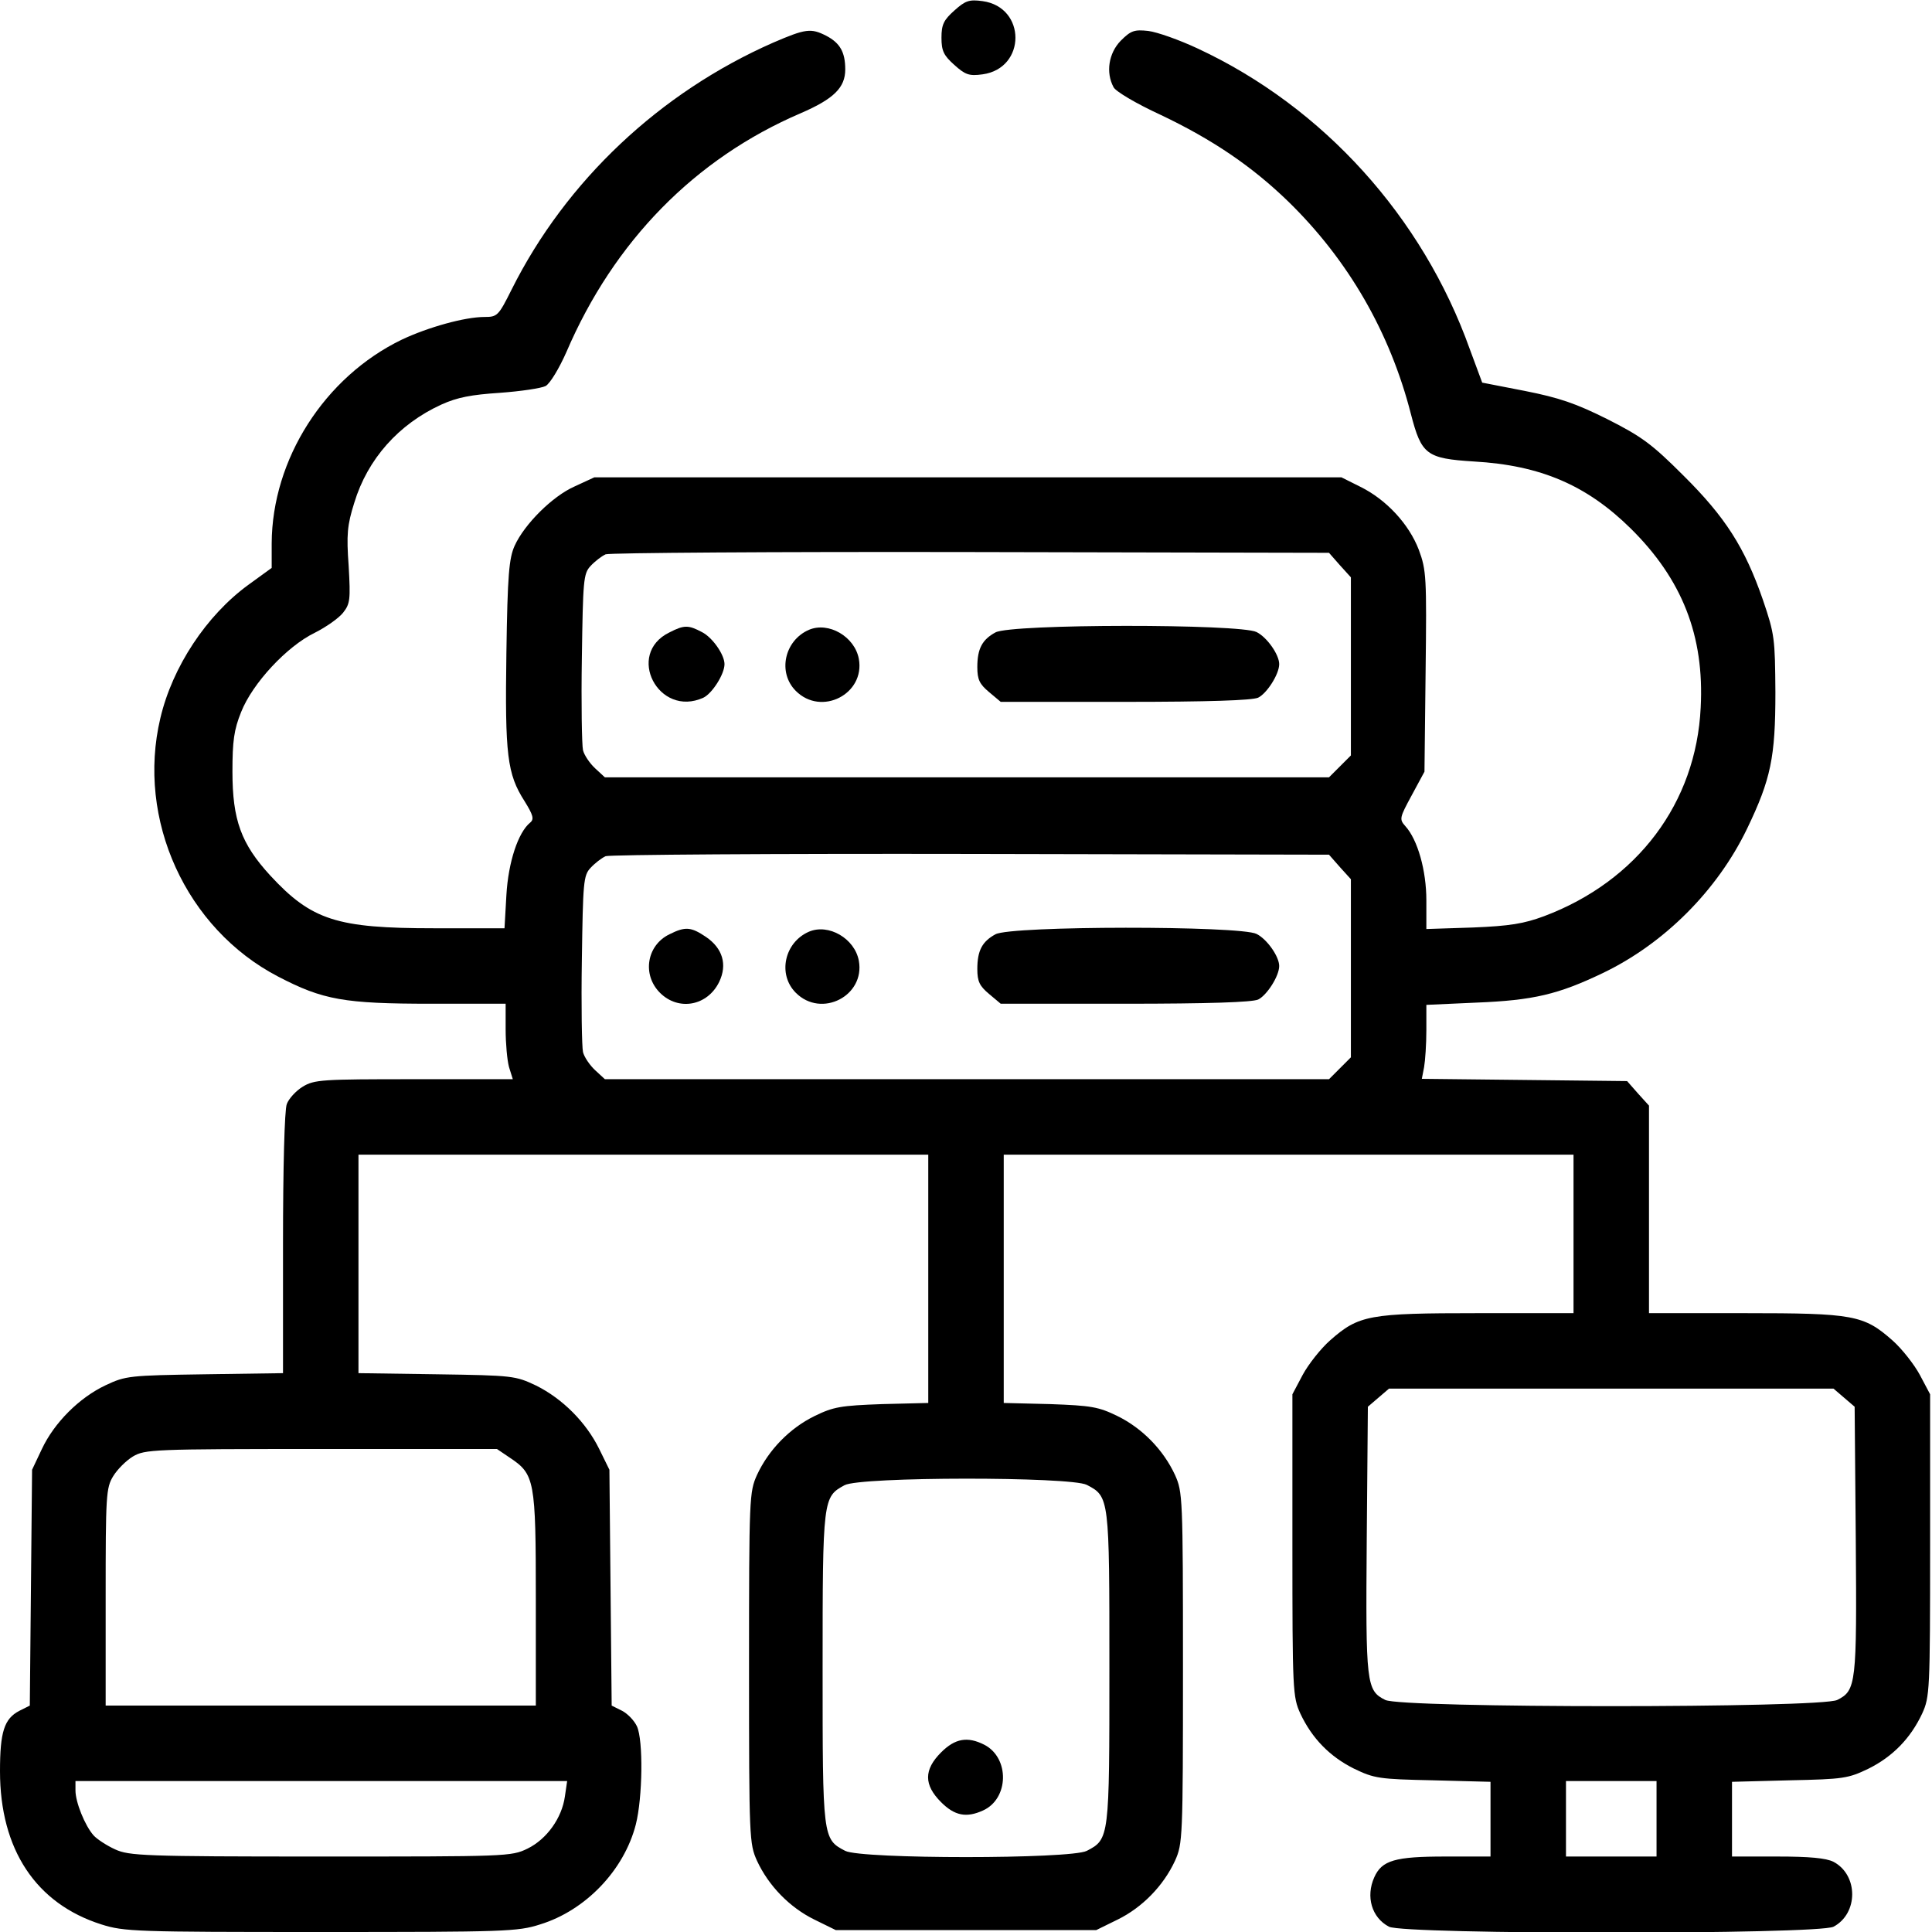<?xml version="1.0" standalone="no"?>
<!DOCTYPE svg PUBLIC "-//W3C//DTD SVG 20010904//EN"
 "http://www.w3.org/TR/2001/REC-SVG-20010904/DTD/svg10.dtd">
<svg version="1.0" xmlns="http://www.w3.org/2000/svg"
 width="512pt" height="512pt" viewBox="0 0 512 512"
 preserveAspectRatio="xMidYMid meet">

<g transform="translate(0,512) scale(0.1,-0.1)"
stroke="none">
<path d="M2529 5092 c-28 -25 -34 -37 -34 -72 0 -35 6 -47 34 -72 29 -26 39
-30 75 -25 116 16 116 178 0 194 -36 5 -46 1 -75 -25z"/>
<path d="M2049 5007 c-300 -132 -549 -366 -693 -654 -35 -70 -38 -73 -72 -73
-52 0 -149 -27 -219 -60 -205 -99 -344 -317 -345 -540 l0 -65 -62 -45 c-111
-81 -201 -217 -233 -353 -64 -269 68 -558 312 -685 119 -62 175 -72 406 -72
l197 0 0 -68 c0 -37 4 -82 9 -100 l10 -32 -262 0 c-244 0 -264 -1 -295 -20
-18 -11 -37 -32 -42 -46 -6 -15 -10 -170 -10 -369 l0 -344 -207 -3 c-200 -3
-210 -4 -263 -29 -70 -33 -136 -99 -169 -169 l-26 -55 -3 -313 -3 -312 -28
-14 c-40 -21 -51 -56 -51 -160 0 -207 95 -351 269 -406 60 -19 91 -20 581 -20
488 0 522 1 581 20 121 37 223 144 254 265 18 71 20 223 3 260 -7 15 -24 33
-39 41 l-28 14 -3 312 -3 313 -27 55 c-35 71 -97 133 -167 168 -55 26 -61 27
-263 30 l-208 3 0 290 0 289 755 0 755 0 0 -329 0 -329 -122 -3 c-110 -4 -129
-7 -180 -32 -65 -32 -121 -89 -152 -156 -20 -45 -21 -57 -21 -511 0 -454 1
-466 21 -511 31 -67 87 -124 152 -156 l57 -28 345 0 345 0 57 28 c65 32 121
89 152 156 20 45 21 57 21 511 0 454 -1 466 -21 511 -31 67 -87 124 -152 156
-51 25 -70 28 -179 32 l-123 3 0 329 0 329 755 0 755 0 0 -210 0 -210 -253 0
c-289 0 -316 -5 -392 -72 -25 -22 -58 -64 -73 -92 l-27 -51 0 -400 c0 -386 1
-402 21 -446 31 -66 78 -114 142 -146 54 -26 66 -28 210 -31 l152 -4 0 -99 0
-99 -120 0 c-133 0 -168 -10 -188 -55 -23 -51 -7 -107 39 -131 41 -21 1137
-21 1178 0 66 35 66 137 0 172 -20 10 -64 14 -149 14 l-120 0 0 99 0 99 153 4
c143 3 155 5 209 31 64 32 111 80 142 146 20 44 21 60 21 446 l0 400 -27 51
c-15 28 -48 70 -73 92 -76 67 -103 72 -392 72 l-253 0 0 275 0 275 -29 32 -29
33 -272 3 -272 3 6 31 c3 17 6 61 6 98 l0 67 133 6 c151 6 217 22 334 78 163
78 304 219 383 383 63 131 75 189 75 361 -1 143 -2 154 -33 245 -48 139 -100
220 -211 330 -83 83 -110 103 -201 149 -84 42 -128 57 -219 75 l-113 22 -33
89 c-125 350 -388 641 -720 796 -49 23 -108 44 -132 47 -37 4 -46 1 -73 -26
-32 -33 -40 -84 -19 -123 5 -11 61 -44 124 -73 139 -66 243 -137 339 -230 160
-156 270 -348 325 -563 28 -108 41 -118 167 -126 177 -10 299 -63 415 -177
137 -135 196 -285 186 -475 -12 -253 -168 -460 -415 -553 -54 -20 -91 -26
-189 -30 l-123 -4 0 76 c0 79 -23 161 -56 197 -16 18 -15 22 17 81 l34 63 3
266 c3 250 2 268 -18 322 -26 68 -86 133 -155 167 l-50 25 -990 0 -990 0 -52
-24 c-59 -26 -133 -100 -159 -157 -15 -33 -19 -77 -22 -284 -4 -271 2 -321 48
-393 23 -37 26 -48 15 -57 -32 -26 -58 -105 -63 -192 l-5 -88 -187 0 c-257 0
-324 21 -434 140 -77 84 -100 147 -100 275 0 81 4 111 23 158 30 76 121 174
195 210 30 15 64 39 75 53 19 24 20 35 15 124 -6 83 -4 108 15 168 35 115 117
208 231 260 42 19 79 26 155 31 55 4 109 12 121 18 12 7 36 47 55 90 126 294
341 513 621 633 88 38 118 68 118 116 0 46 -14 70 -50 89 -41 21 -55 19 -141
-18z m1502 -1385 l29 -32 0 -236 0 -236 -29 -29 -29 -29 -960 0 -959 0 -26 24
c-14 13 -29 35 -32 48 -3 13 -5 123 -3 245 3 204 4 223 23 243 11 12 29 26 40
31 11 4 447 7 968 6 l949 -2 29 -33z m0 -800 l29 -32 0 -236 0 -236 -29 -29
-29 -29 -960 0 -959 0 -26 24 c-14 13 -29 35 -32 48 -3 13 -5 123 -3 245 3
204 4 223 23 243 11 12 29 26 40 31 11 4 447 7 968 6 l949 -2 29 -33z m1336
-1406 l28 -24 3 -353 c3 -382 1 -399 -49 -424 -42 -22 -1156 -22 -1198 0 -50
25 -52 42 -49 424 l3 353 28 24 28 24 589 0 589 0 28 -24z m-3536 -159 c66
-44 69 -59 69 -374 l0 -283 -570 0 -570 0 0 288 c0 269 1 289 20 320 11 18 34
41 52 52 32 19 52 20 499 20 l466 0 34 -23z m1529 -72 c60 -31 60 -34 60 -485
0 -451 0 -454 -60 -485 -43 -22 -597 -22 -640 0 -60 31 -60 34 -60 485 0 449
1 453 58 484 41 23 599 23 642 1z m-1383 -826 c-8 -57 -48 -113 -99 -138 -43
-21 -55 -21 -549 -21 -468 0 -507 2 -544 19 -22 10 -48 27 -57 37 -23 26 -48
88 -48 119 l0 25 651 0 652 0 -6 -41z m2893 -59 l0 -100 -120 0 -120 0 0 100
0 100 120 0 120 0 0 -100z"/>
<path d="M1774 3444 c-117 -57 -29 -227 90 -173 23 11 56 62 56 89 0 25 -32
71 -60 85 -36 19 -47 19 -86 -1z"/>
<path d="M2144 3451 c-65 -28 -84 -113 -35 -162 68 -68 184 -8 167 85 -11 59
-80 99 -132 77z"/>
<path d="M2638 3444 c-35 -19 -48 -43 -48 -92 0 -33 6 -45 31 -66 l31 -26 328
0 c225 0 337 4 354 11 23 11 56 62 56 89 0 25 -32 71 -60 85 -43 22 -651 22
-692 -1z"/>
<path d="M1774 2644 c-60 -29 -73 -107 -25 -155 49 -49 126 -35 157 29 22 46
9 89 -35 119 -40 27 -55 28 -97 7z"/>
<path d="M2144 2651 c-65 -28 -84 -113 -35 -162 68 -68 184 -8 167 85 -11 59
-80 99 -132 77z"/>
<path d="M2638 2644 c-35 -19 -48 -43 -48 -92 0 -33 6 -45 31 -66 l31 -26 328
0 c225 0 337 4 354 11 23 11 56 62 56 89 0 25 -32 71 -60 85 -43 22 -651 22
-692 -1z"/>
<path d="M2494 476 c-46 -46 -46 -86 0 -132 36 -36 67 -42 111 -22 69 31 71
139 4 174 -45 23 -78 17 -115 -20z"/>
</g>
</svg>
